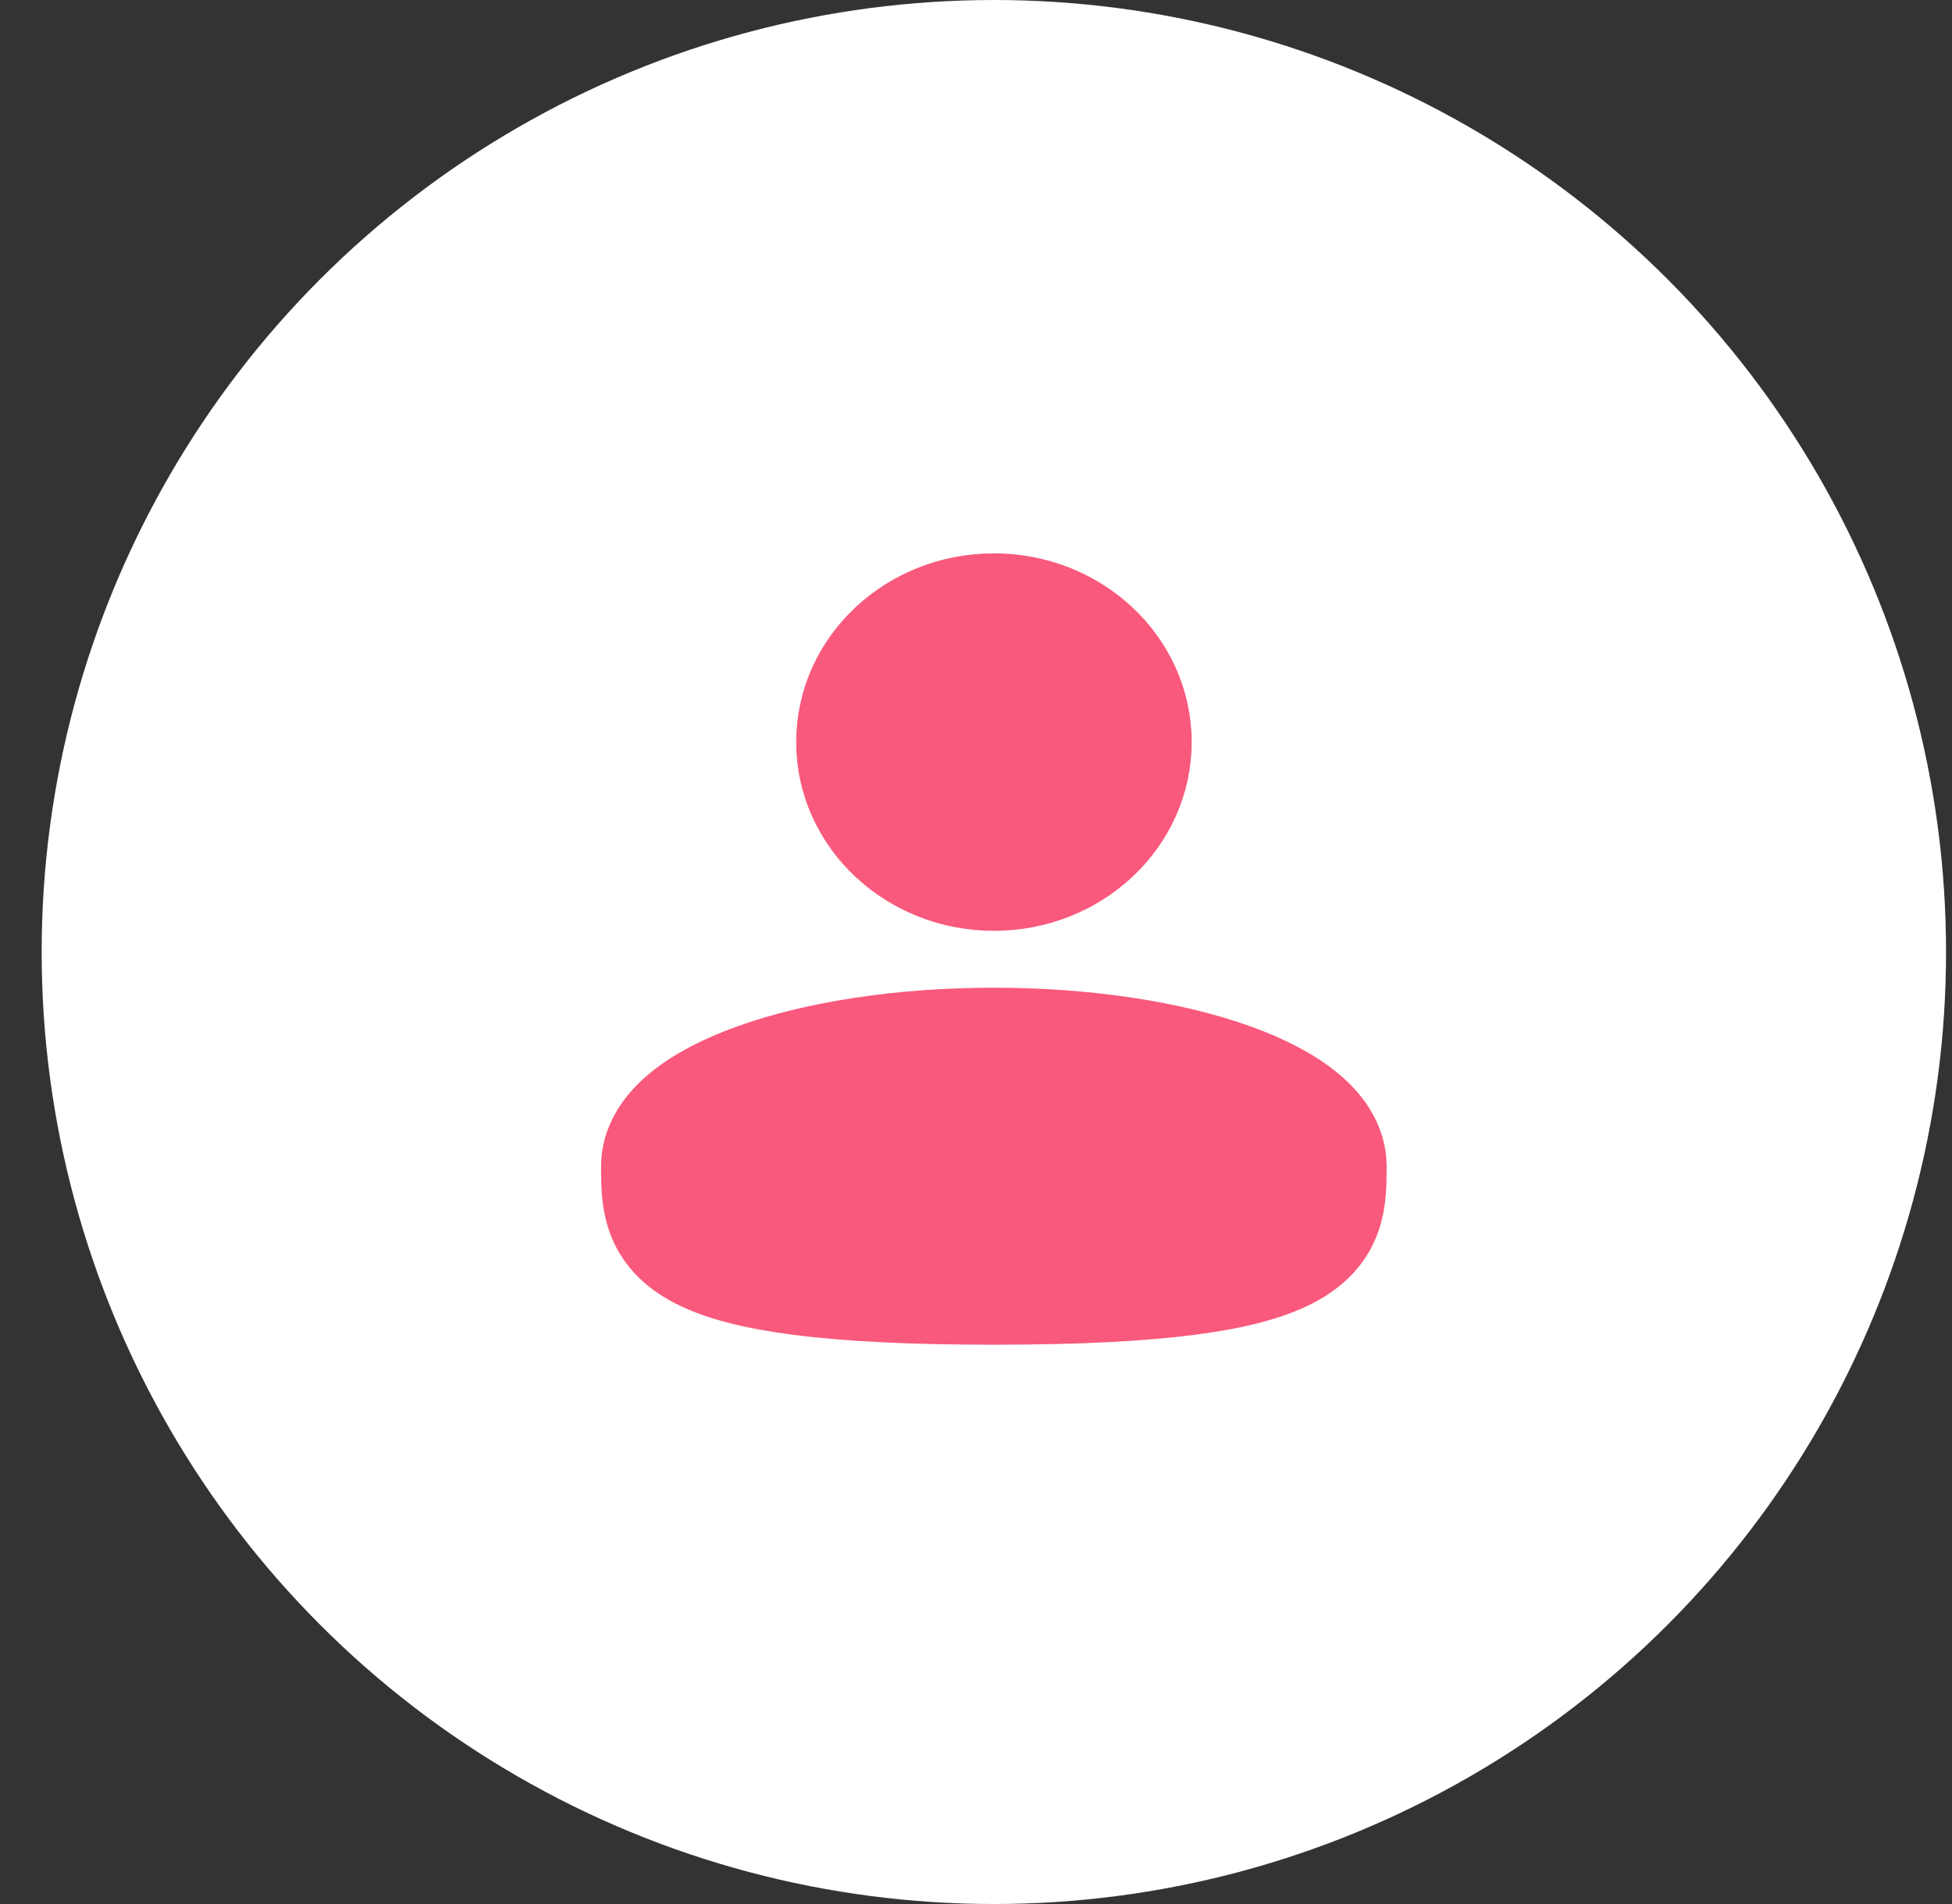 <svg width="41" height="40" viewBox="0 0 41 40" fill="none" xmlns="http://www.w3.org/2000/svg">
    <rect x="0" y="0" width="41" height="40" fill="#333333" stroke="none"/>
    <circle cx="20.875" cy="20" r="20" fill="white"/>
    <path d="M20.876 18.305C22.48 18.305 23.78 17.089 23.78 15.59C23.78 14.091 22.48 12.875 20.876 12.875C19.273 12.875 17.973 14.091 17.973 15.59C17.973 17.089 19.273 18.305 20.876 18.305Z" fill="#F9597C" stroke="#F9597C" stroke-width="2.5"/>
    <path d="M27.875 24.5C27.875 25.881 27.875 27 20.875 27C13.875 27 13.875 25.881 13.875 24.5C13.875 23.119 17.009 22 20.875 22C24.741 22 27.875 23.119 27.875 24.5Z" fill="#F9597C" stroke="#F9597C" stroke-width="2.5"/>
</svg>
